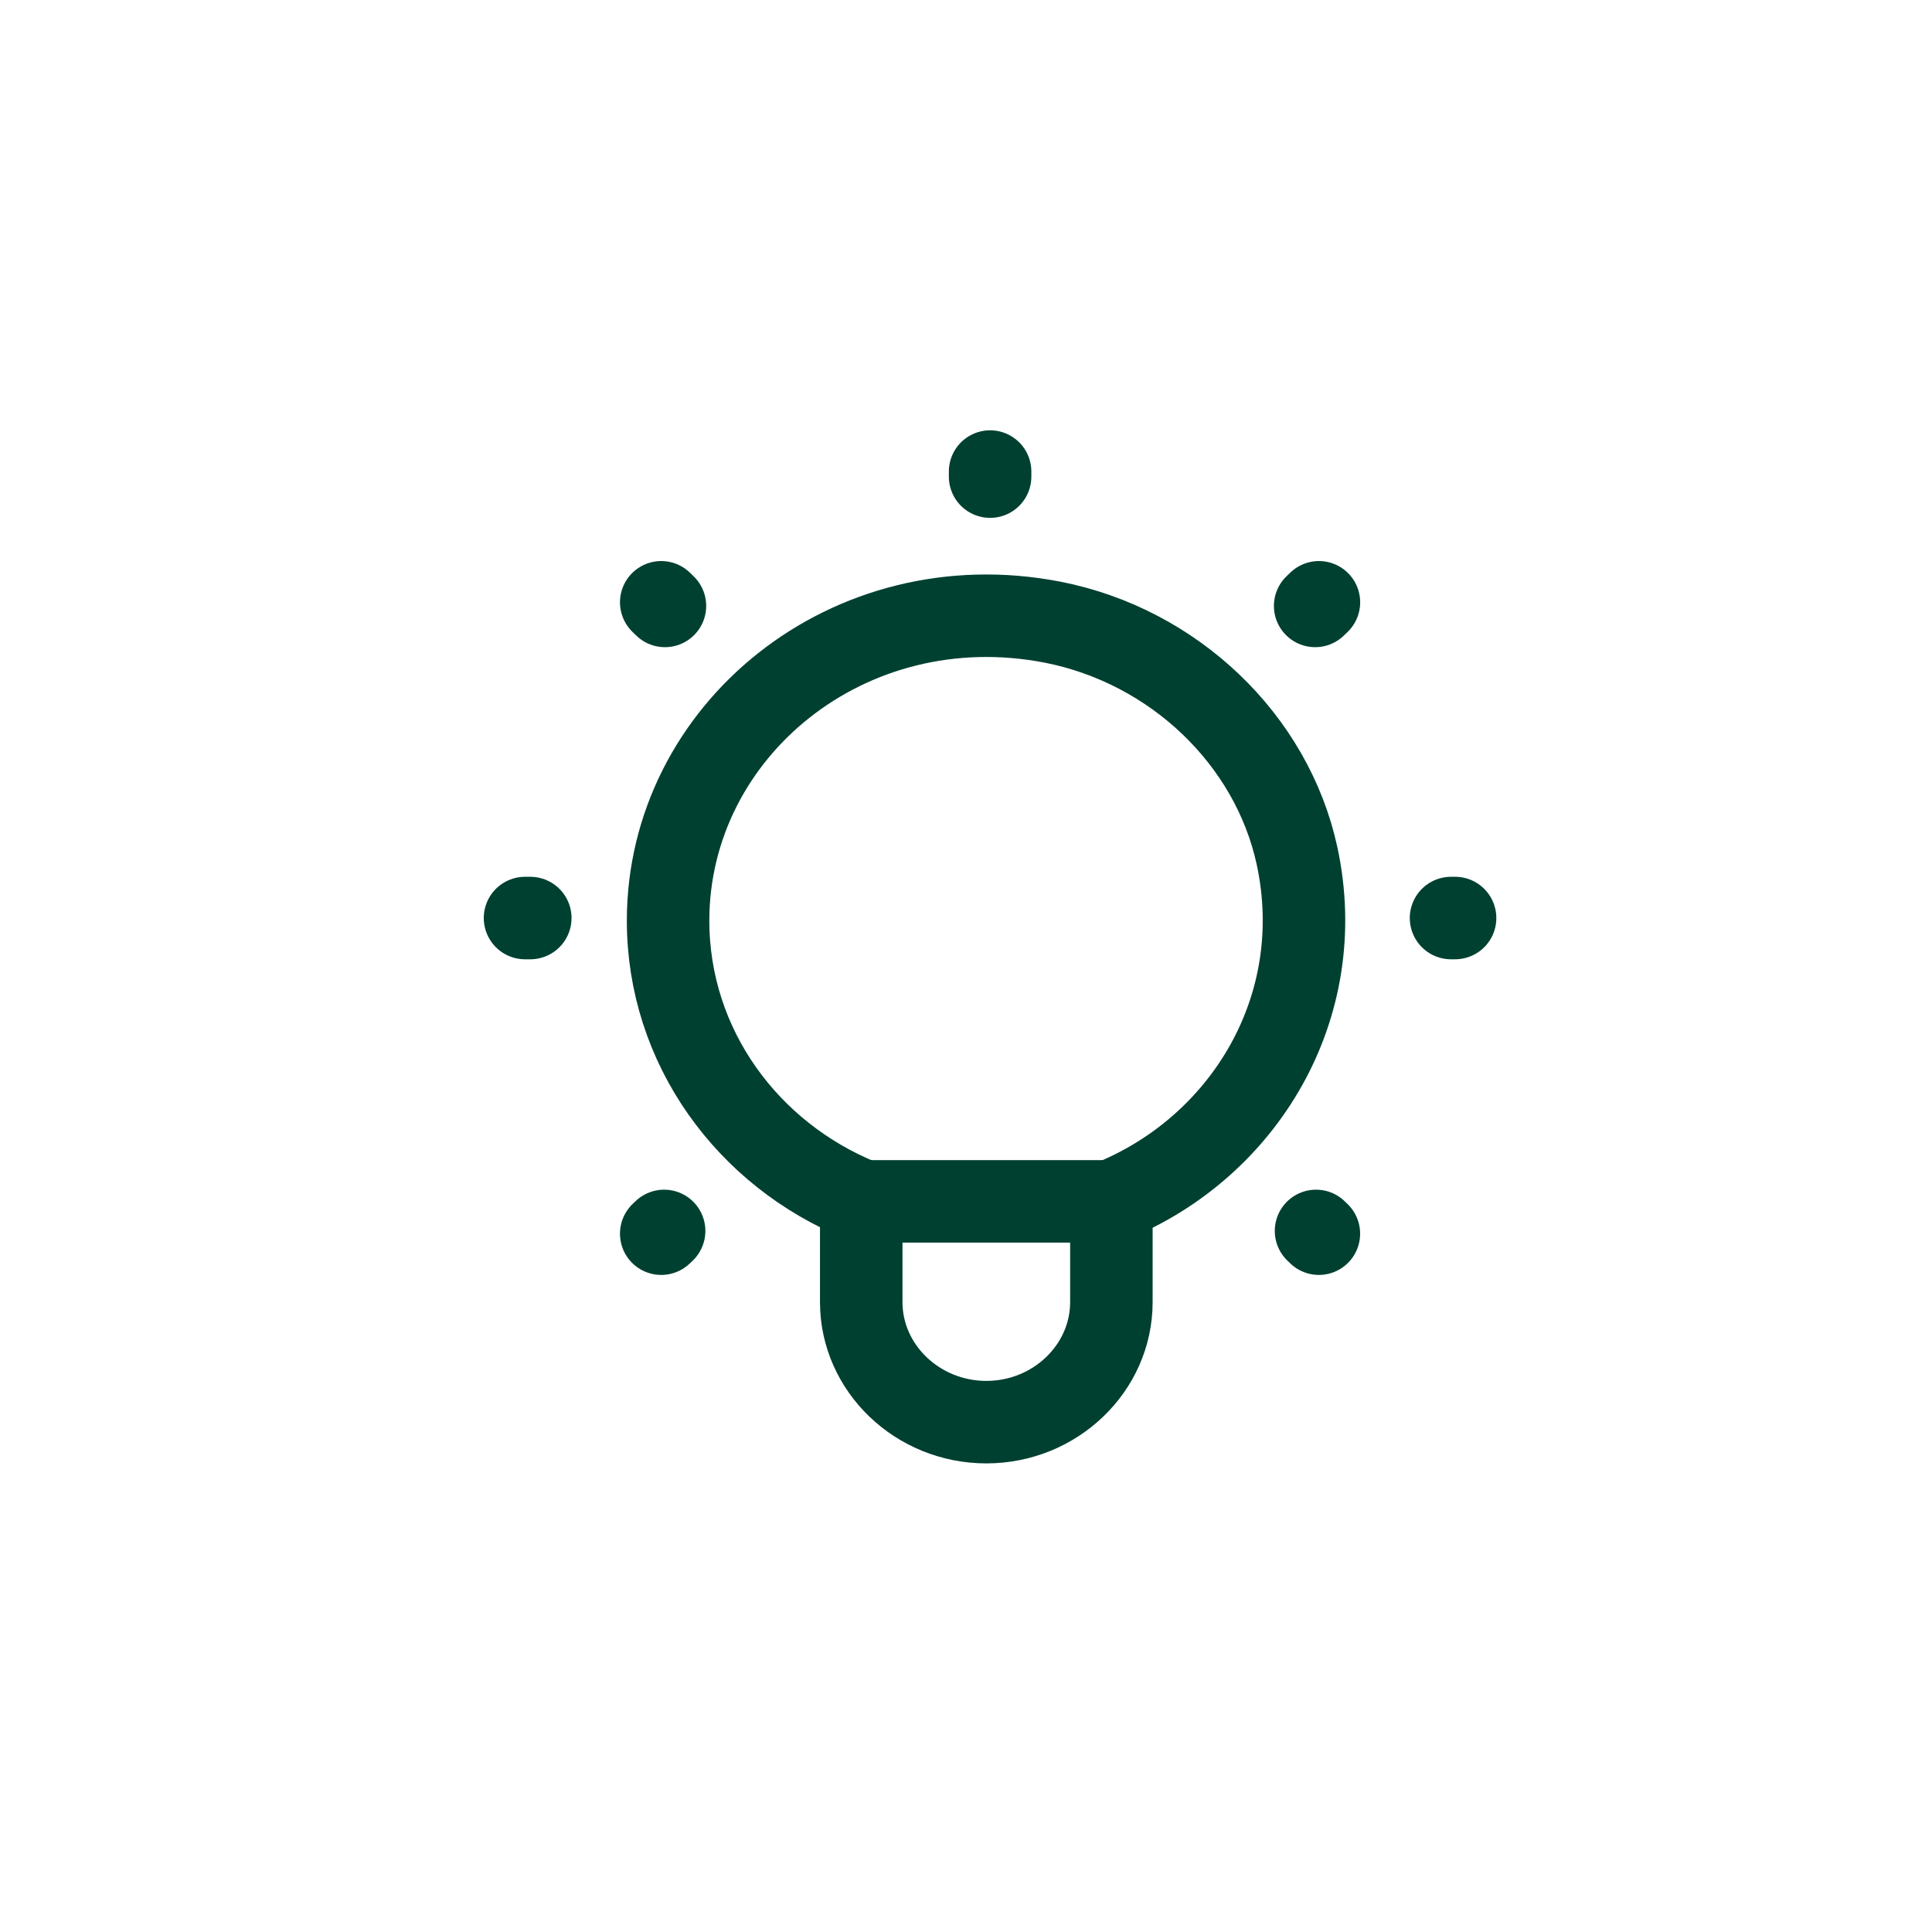 <svg width="40" height="40" viewBox="0 0 40 40" fill="none" xmlns="http://www.w3.org/2000/svg">
<path d="M10.87 19.007H10.979M30.126 19.007H30.042M13.69 12.47L13.767 12.545M27.306 25.542L27.247 25.485M27.307 12.47L27.229 12.545M13.69 25.542L13.75 25.485M20.499 9.763V9.868" stroke="#004031" stroke-width="1.708" stroke-linecap="round" stroke-linejoin="round"/>
<path d="M13.832 19.062C13.832 21.671 15.481 23.906 17.831 24.858V26.959C17.831 28.326 18.997 29.444 20.421 29.444C21.845 29.444 23.01 28.326 23.01 26.959V24.869C25.75 23.757 27.532 20.859 26.853 17.716C26.33 15.309 24.302 13.375 21.796 12.882C17.564 12.059 13.832 15.139 13.832 19.062Z" stroke="#004031" stroke-width="1.708" stroke-linecap="round" stroke-linejoin="round"/>
<path d="M17.832 24.873H23.017" stroke="#004031" stroke-width="1.708" stroke-linecap="round" stroke-linejoin="round"/>
</svg>
